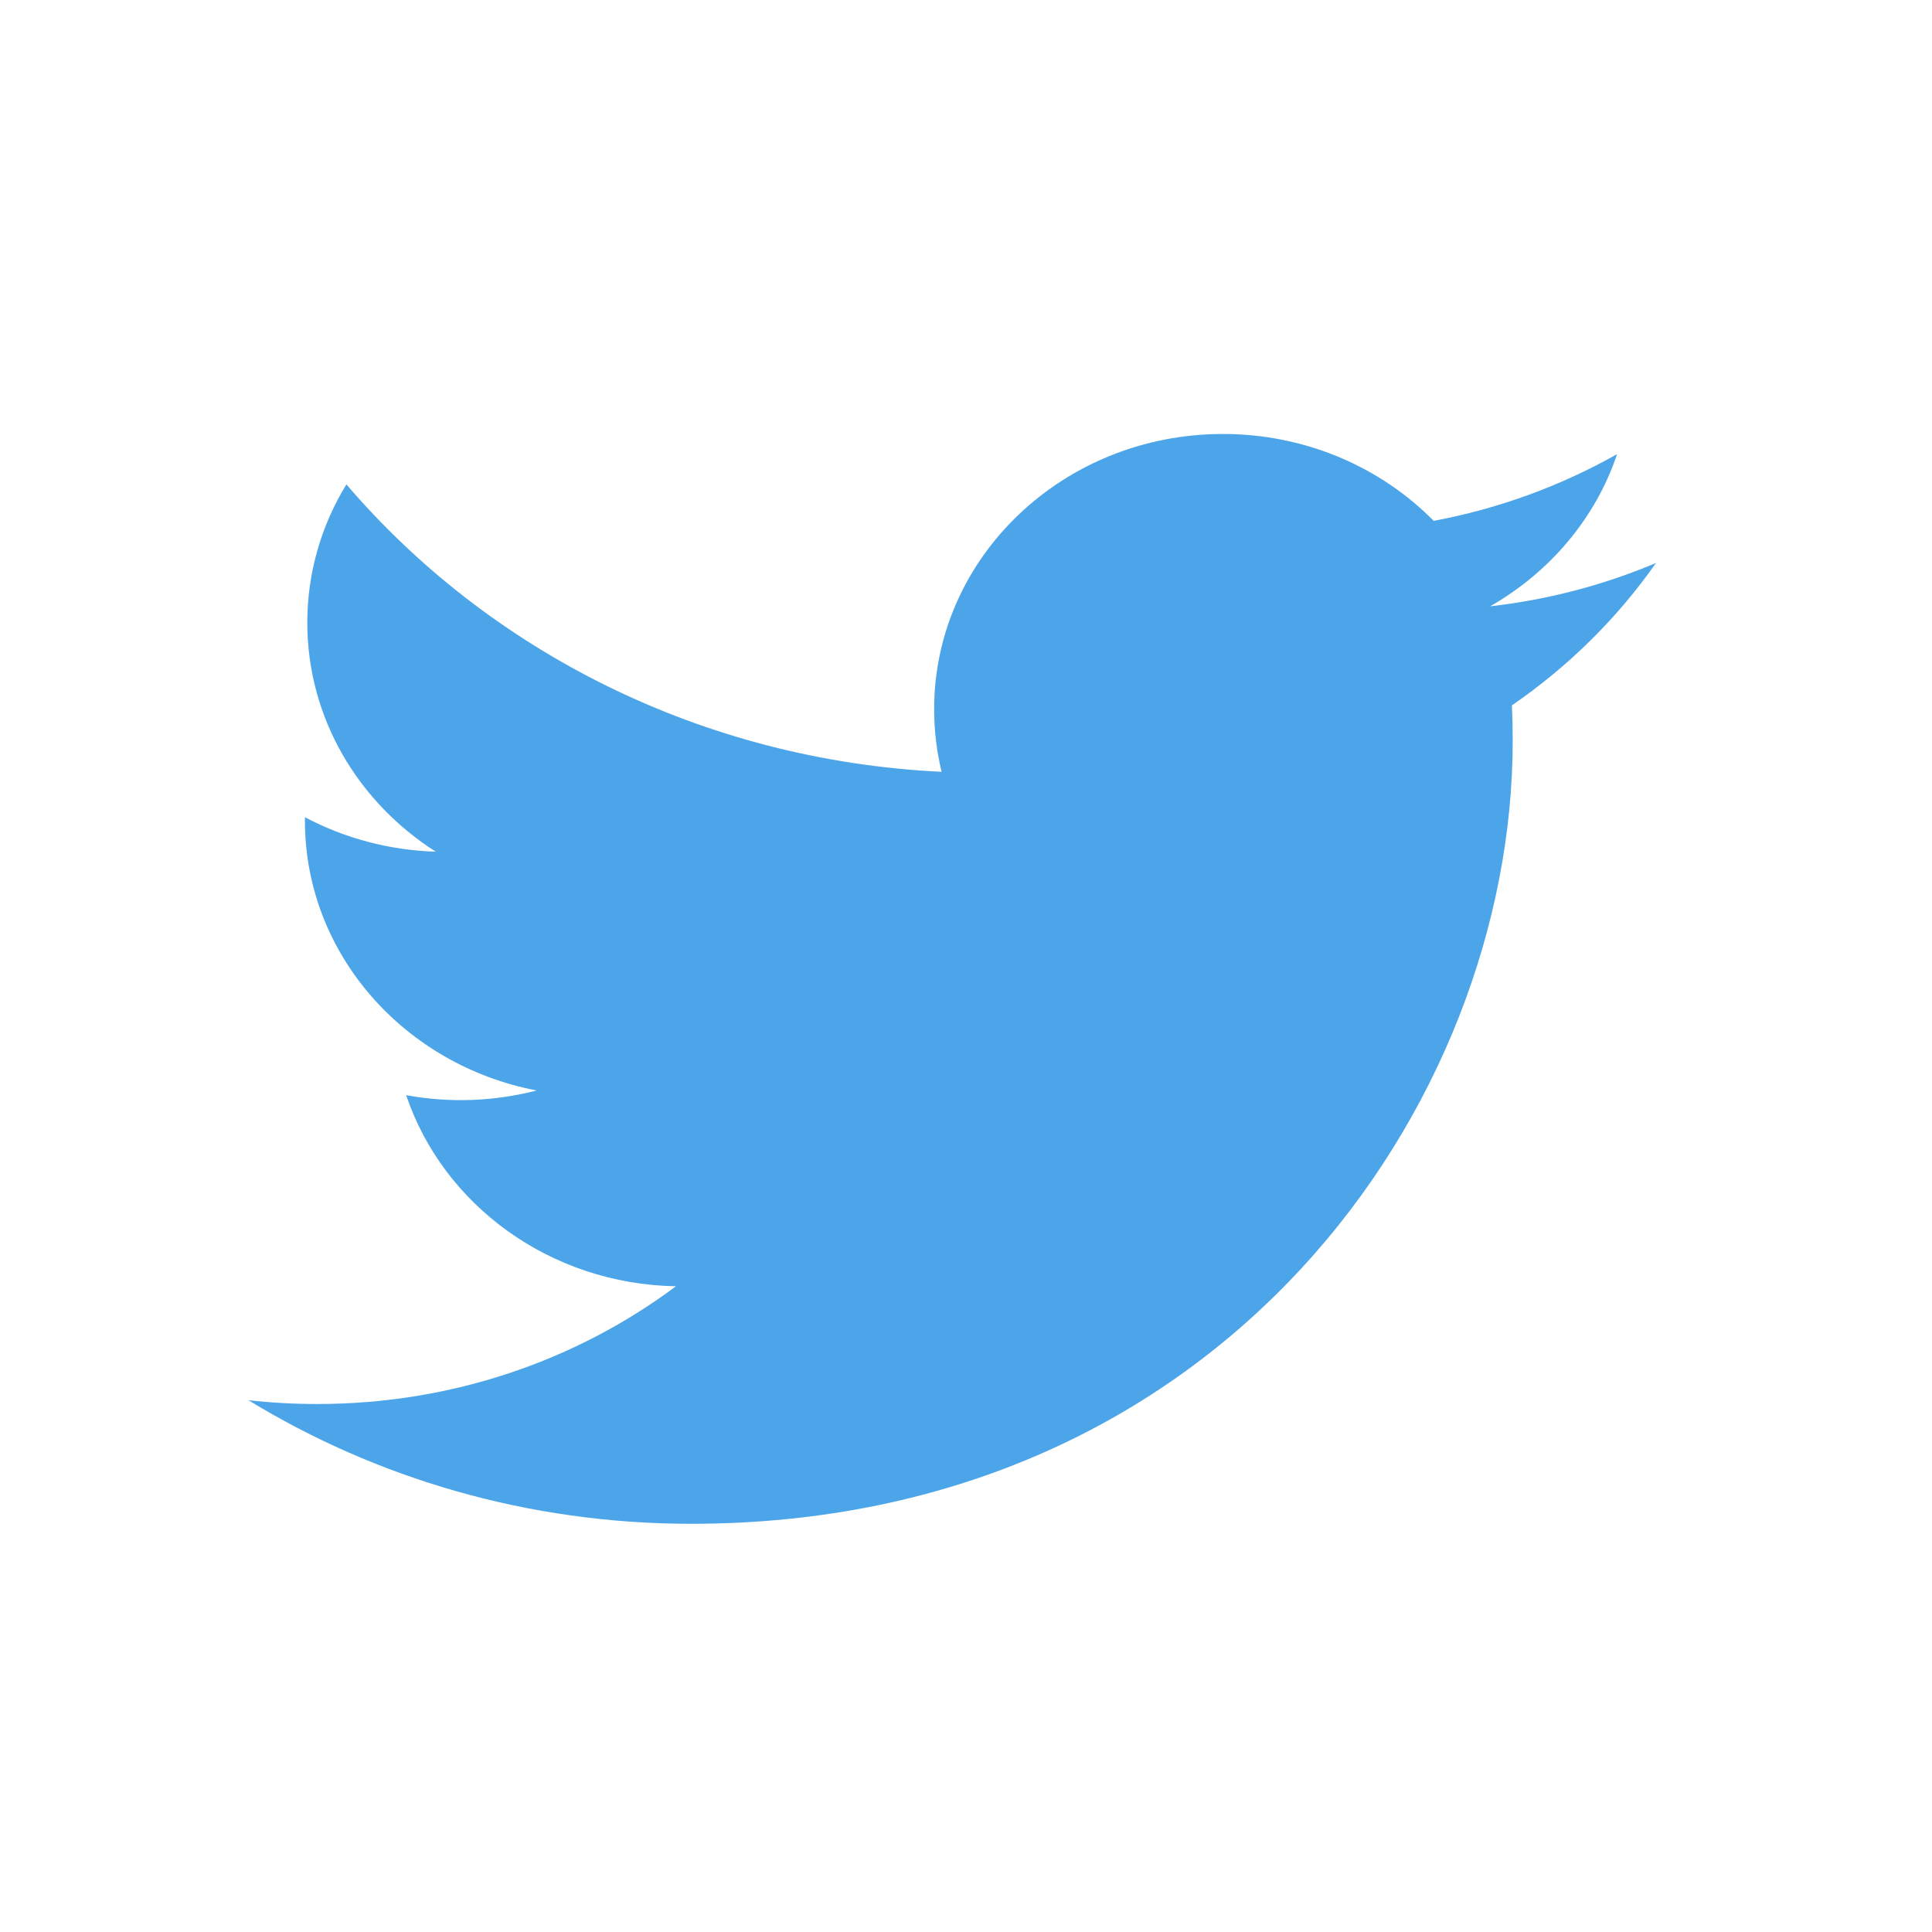 <svg width="35" height="35" viewBox="0 0 35 35" fill="none" xmlns="http://www.w3.org/2000/svg">
<g clip-path="url(#clip0_451_3864)">
<path d="M30 10.199C29.045 10.602 28.032 10.867 26.995 10.984C28.075 10.367 28.905 9.391 29.295 8.227C28.268 8.807 27.145 9.216 25.973 9.436C25.019 8.468 23.659 7.862 22.155 7.862C19.265 7.862 16.923 10.094 16.923 12.846C16.923 13.237 16.969 13.617 17.058 13.982C12.71 13.774 8.856 11.79 6.275 8.775C5.825 9.511 5.567 10.367 5.567 11.28C5.567 13.009 6.491 14.535 7.894 15.429C7.064 15.404 6.251 15.19 5.525 14.805C5.524 14.826 5.524 14.847 5.524 14.868C5.524 17.283 7.328 19.297 9.721 19.755C8.951 19.955 8.142 19.984 7.358 19.84C8.024 21.821 9.956 23.262 12.245 23.302C10.455 24.639 8.199 25.435 5.748 25.435C5.326 25.435 4.909 25.412 4.5 25.366C6.815 26.78 9.565 27.605 12.52 27.605C22.142 27.605 27.404 20.01 27.404 13.424C27.404 13.208 27.4 12.993 27.389 12.779C28.414 12.074 29.298 11.2 30 10.199" fill="#4DA5E9"/>
</g>
<defs>
<clipPath id="clip0_451_3864">
<rect width="25.5" height="19.833" fill="white" transform="translate(4.5 7.784)"/>
</clipPath>
</defs>
</svg>

